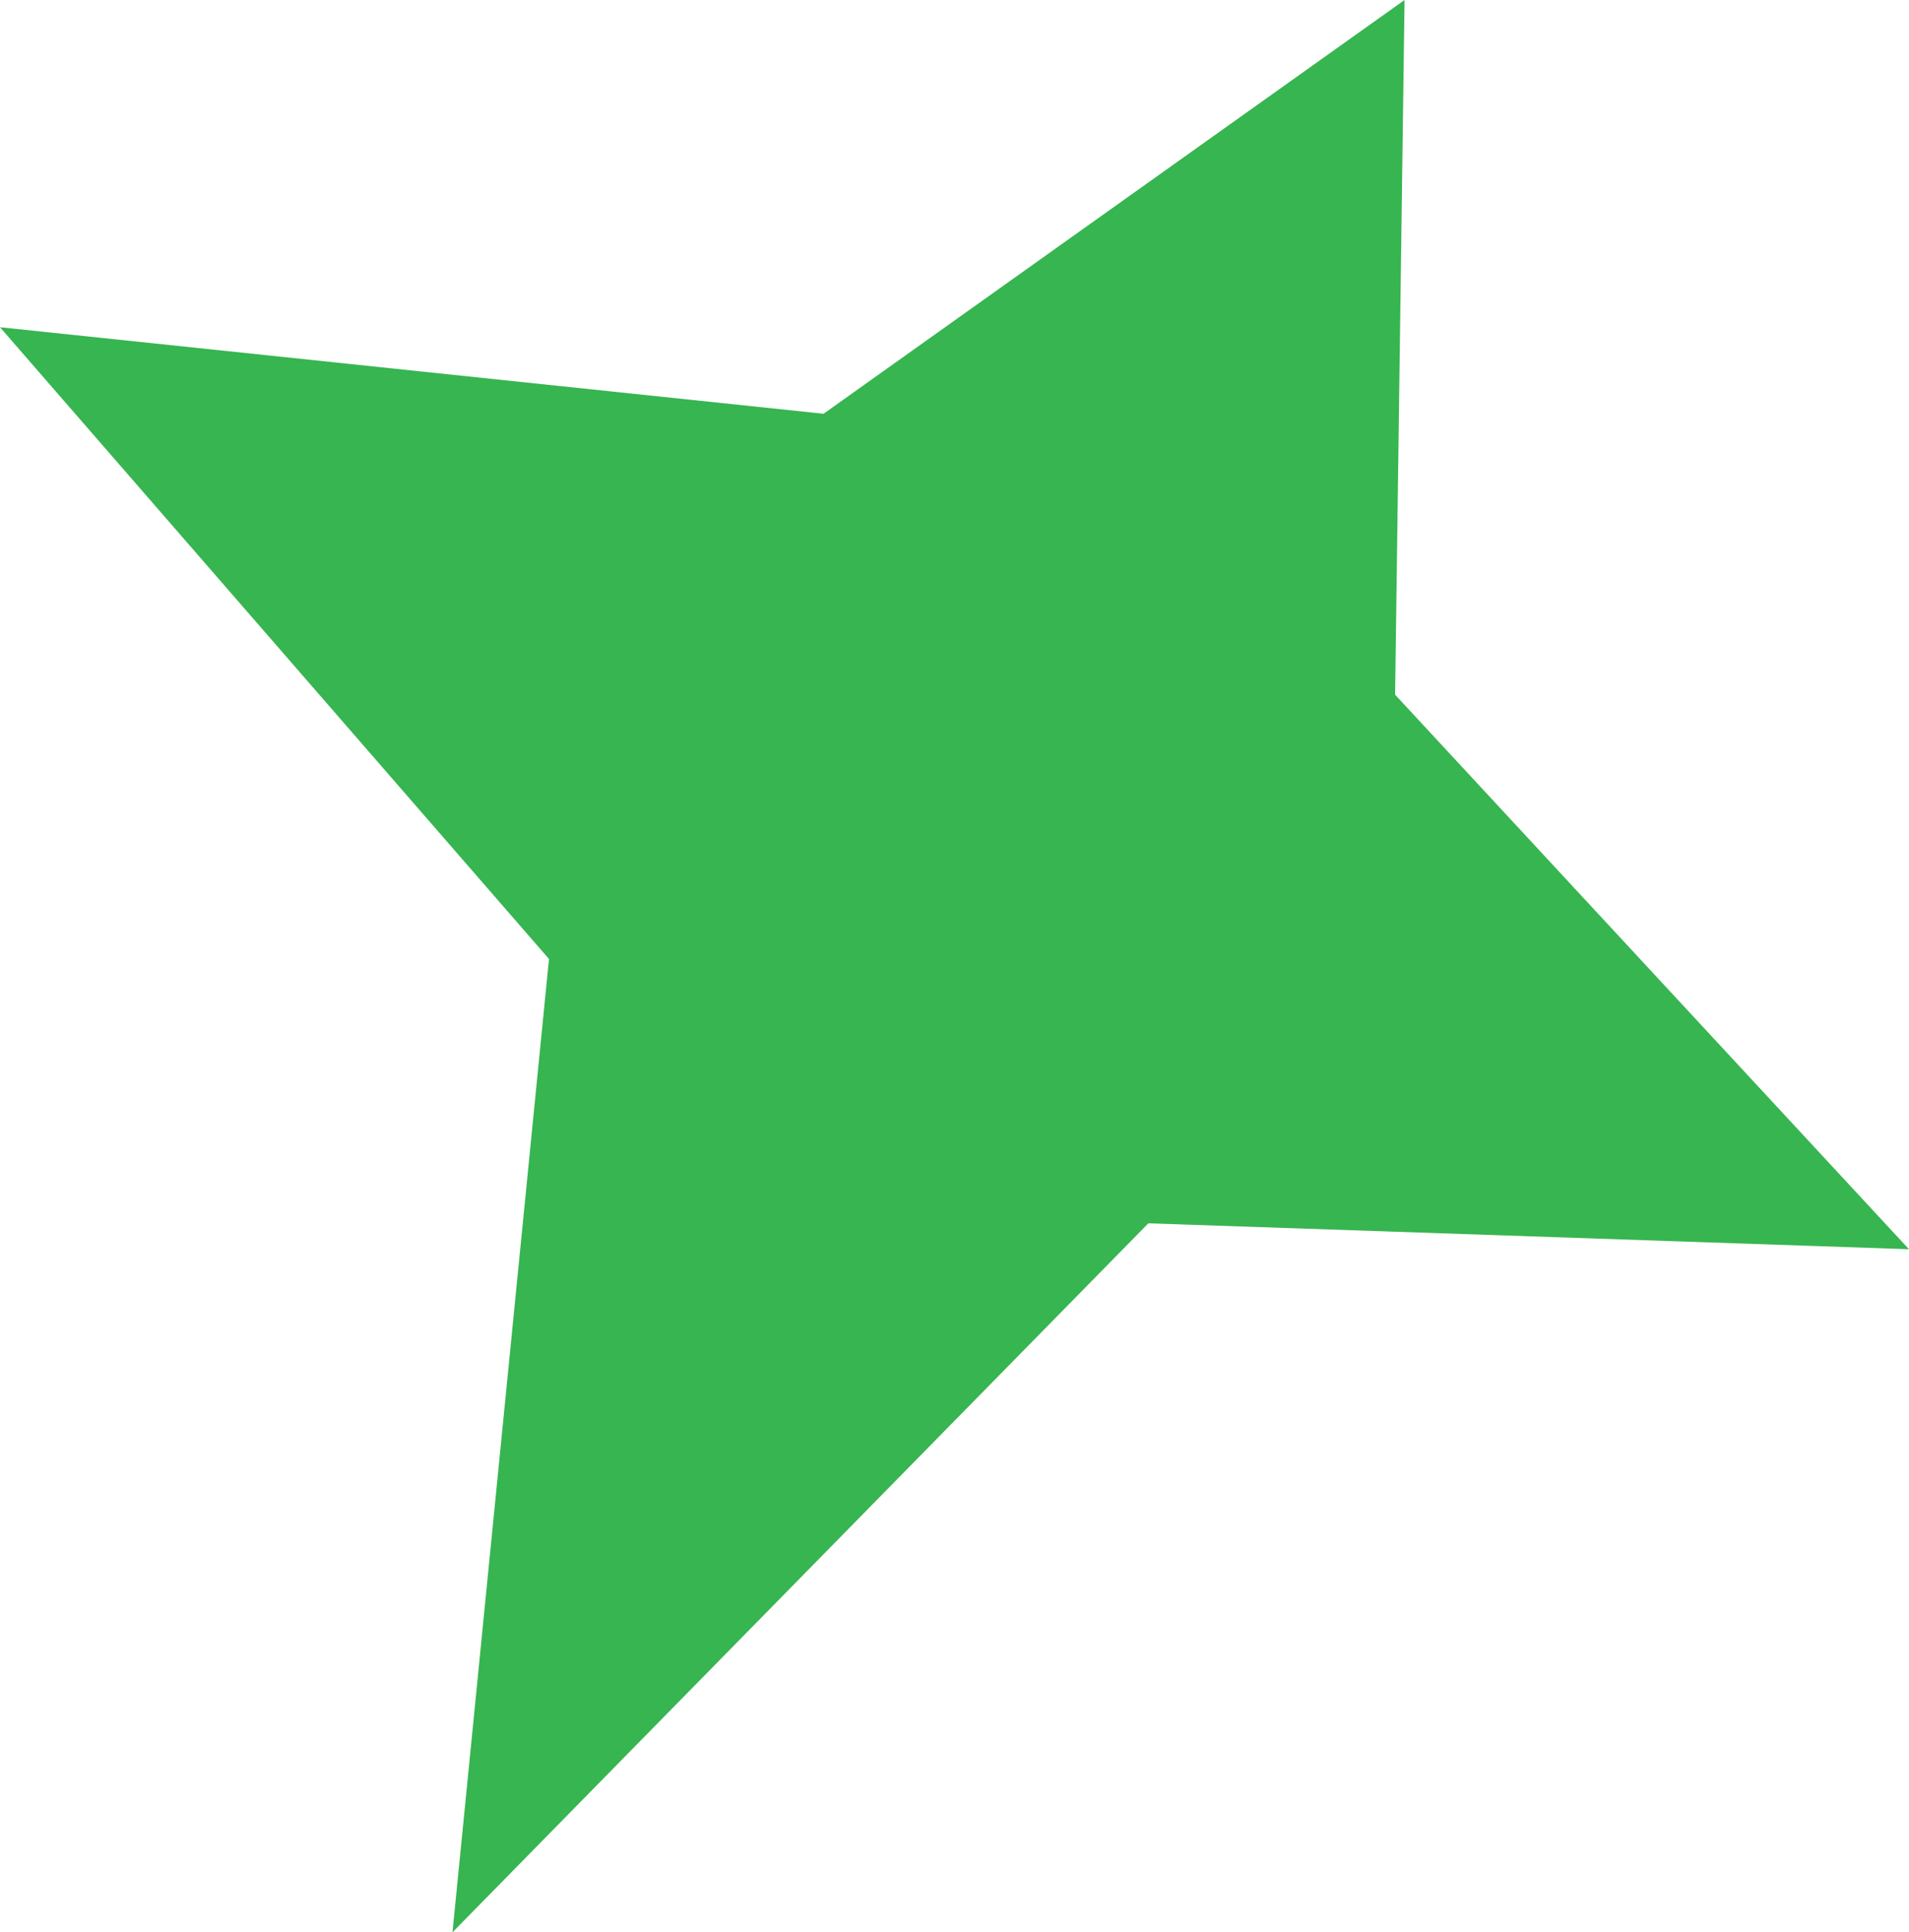 <?xml version="1.0" encoding="UTF-8"?> <svg xmlns="http://www.w3.org/2000/svg" viewBox="0 0 141.42 143.14"> <defs> <style>.cls-1{fill:#37b550;}</style> </defs> <g id="Layer_2" data-name="Layer 2"> <g id="Design"> <polygon class="cls-1" points="85.07 90.62 33.52 143.14 40.67 71.04 0 24.24 61.01 30.65 104.05 0 103.35 51.46 141.42 92.54 85.07 90.62"></polygon> </g> </g> </svg> 